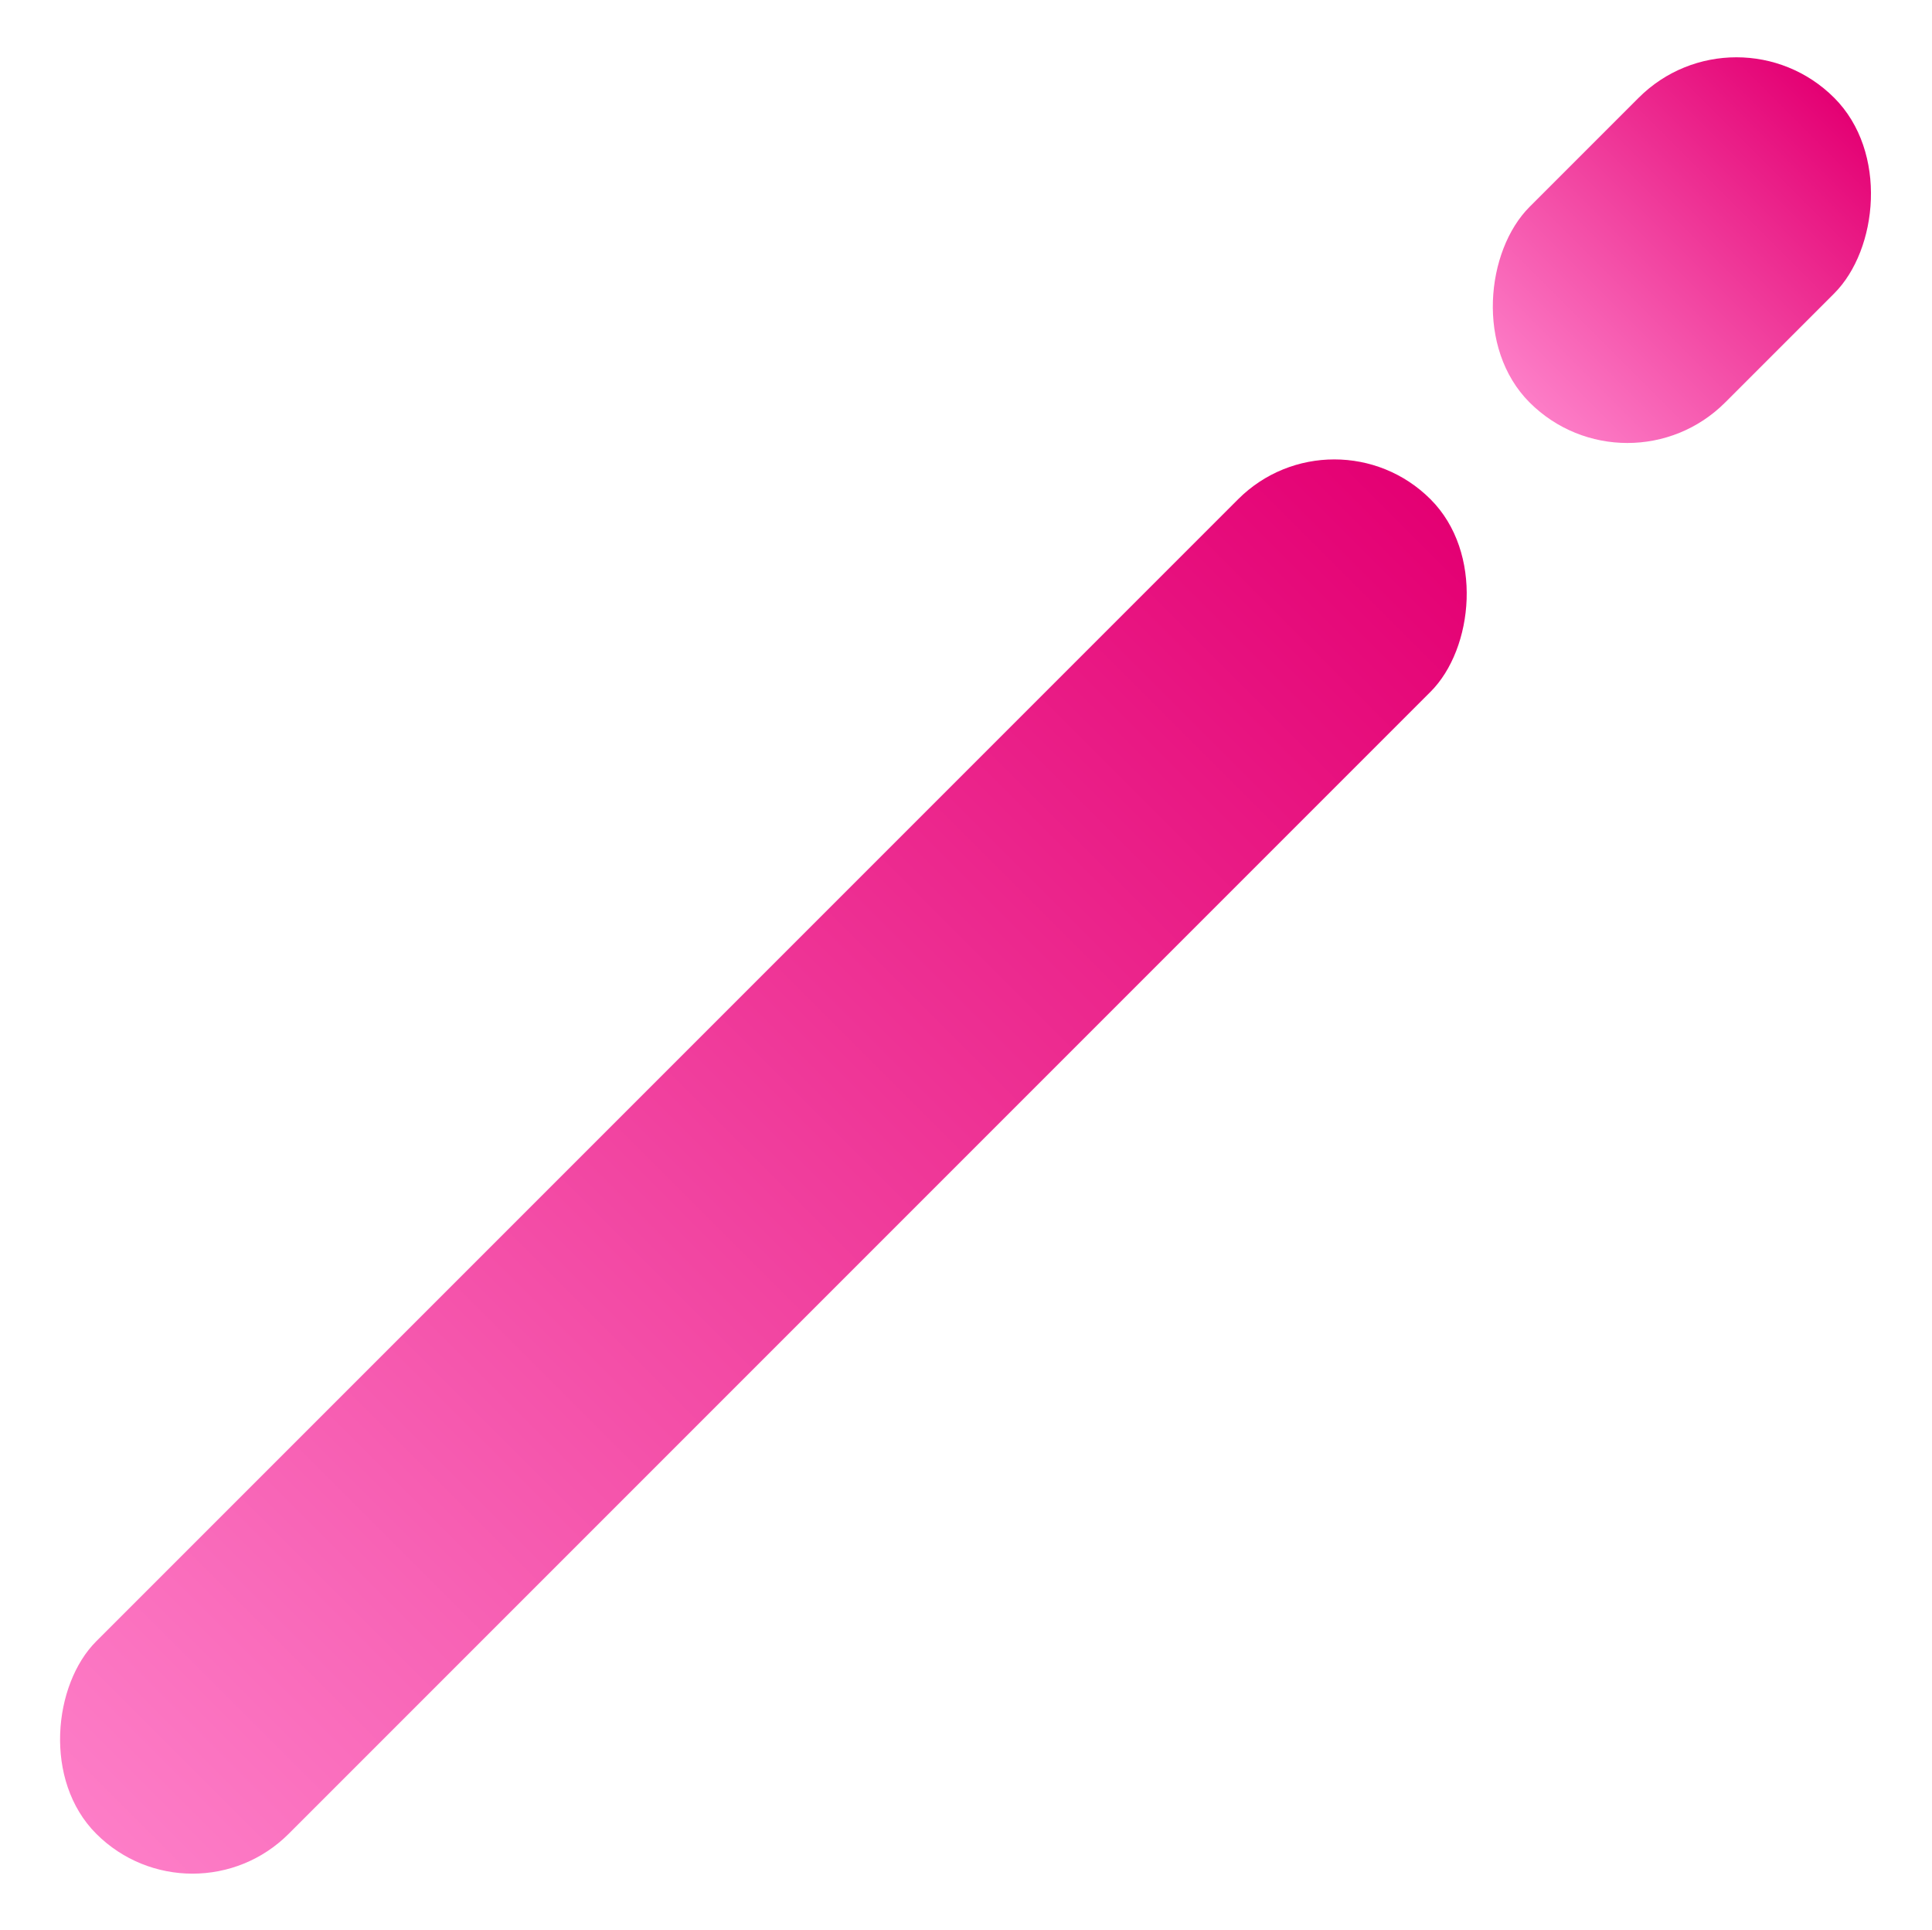 <svg xmlns="http://www.w3.org/2000/svg" width="112.359" height="112.227"><defs><linearGradient id="a" x1=".5" x2=".5" y2="1" gradientUnits="objectBoundingBox"><stop offset="0" stop-color="#e40073"/><stop offset="1" stop-color="#fd7dc7"/></linearGradient></defs><g fill="url(#a)" data-name="グループ 599" transform="translate(-556.294 -1046.402)"><rect width="15.83" height="109.74" data-name="長方形 585" rx="7.915" transform="rotate(45 -974.461 1300.095)"/><rect width="16.086" height="25.053" data-name="長方形 584" rx="8.043" transform="rotate(45 -934.48 1316.606)"/></g></svg>